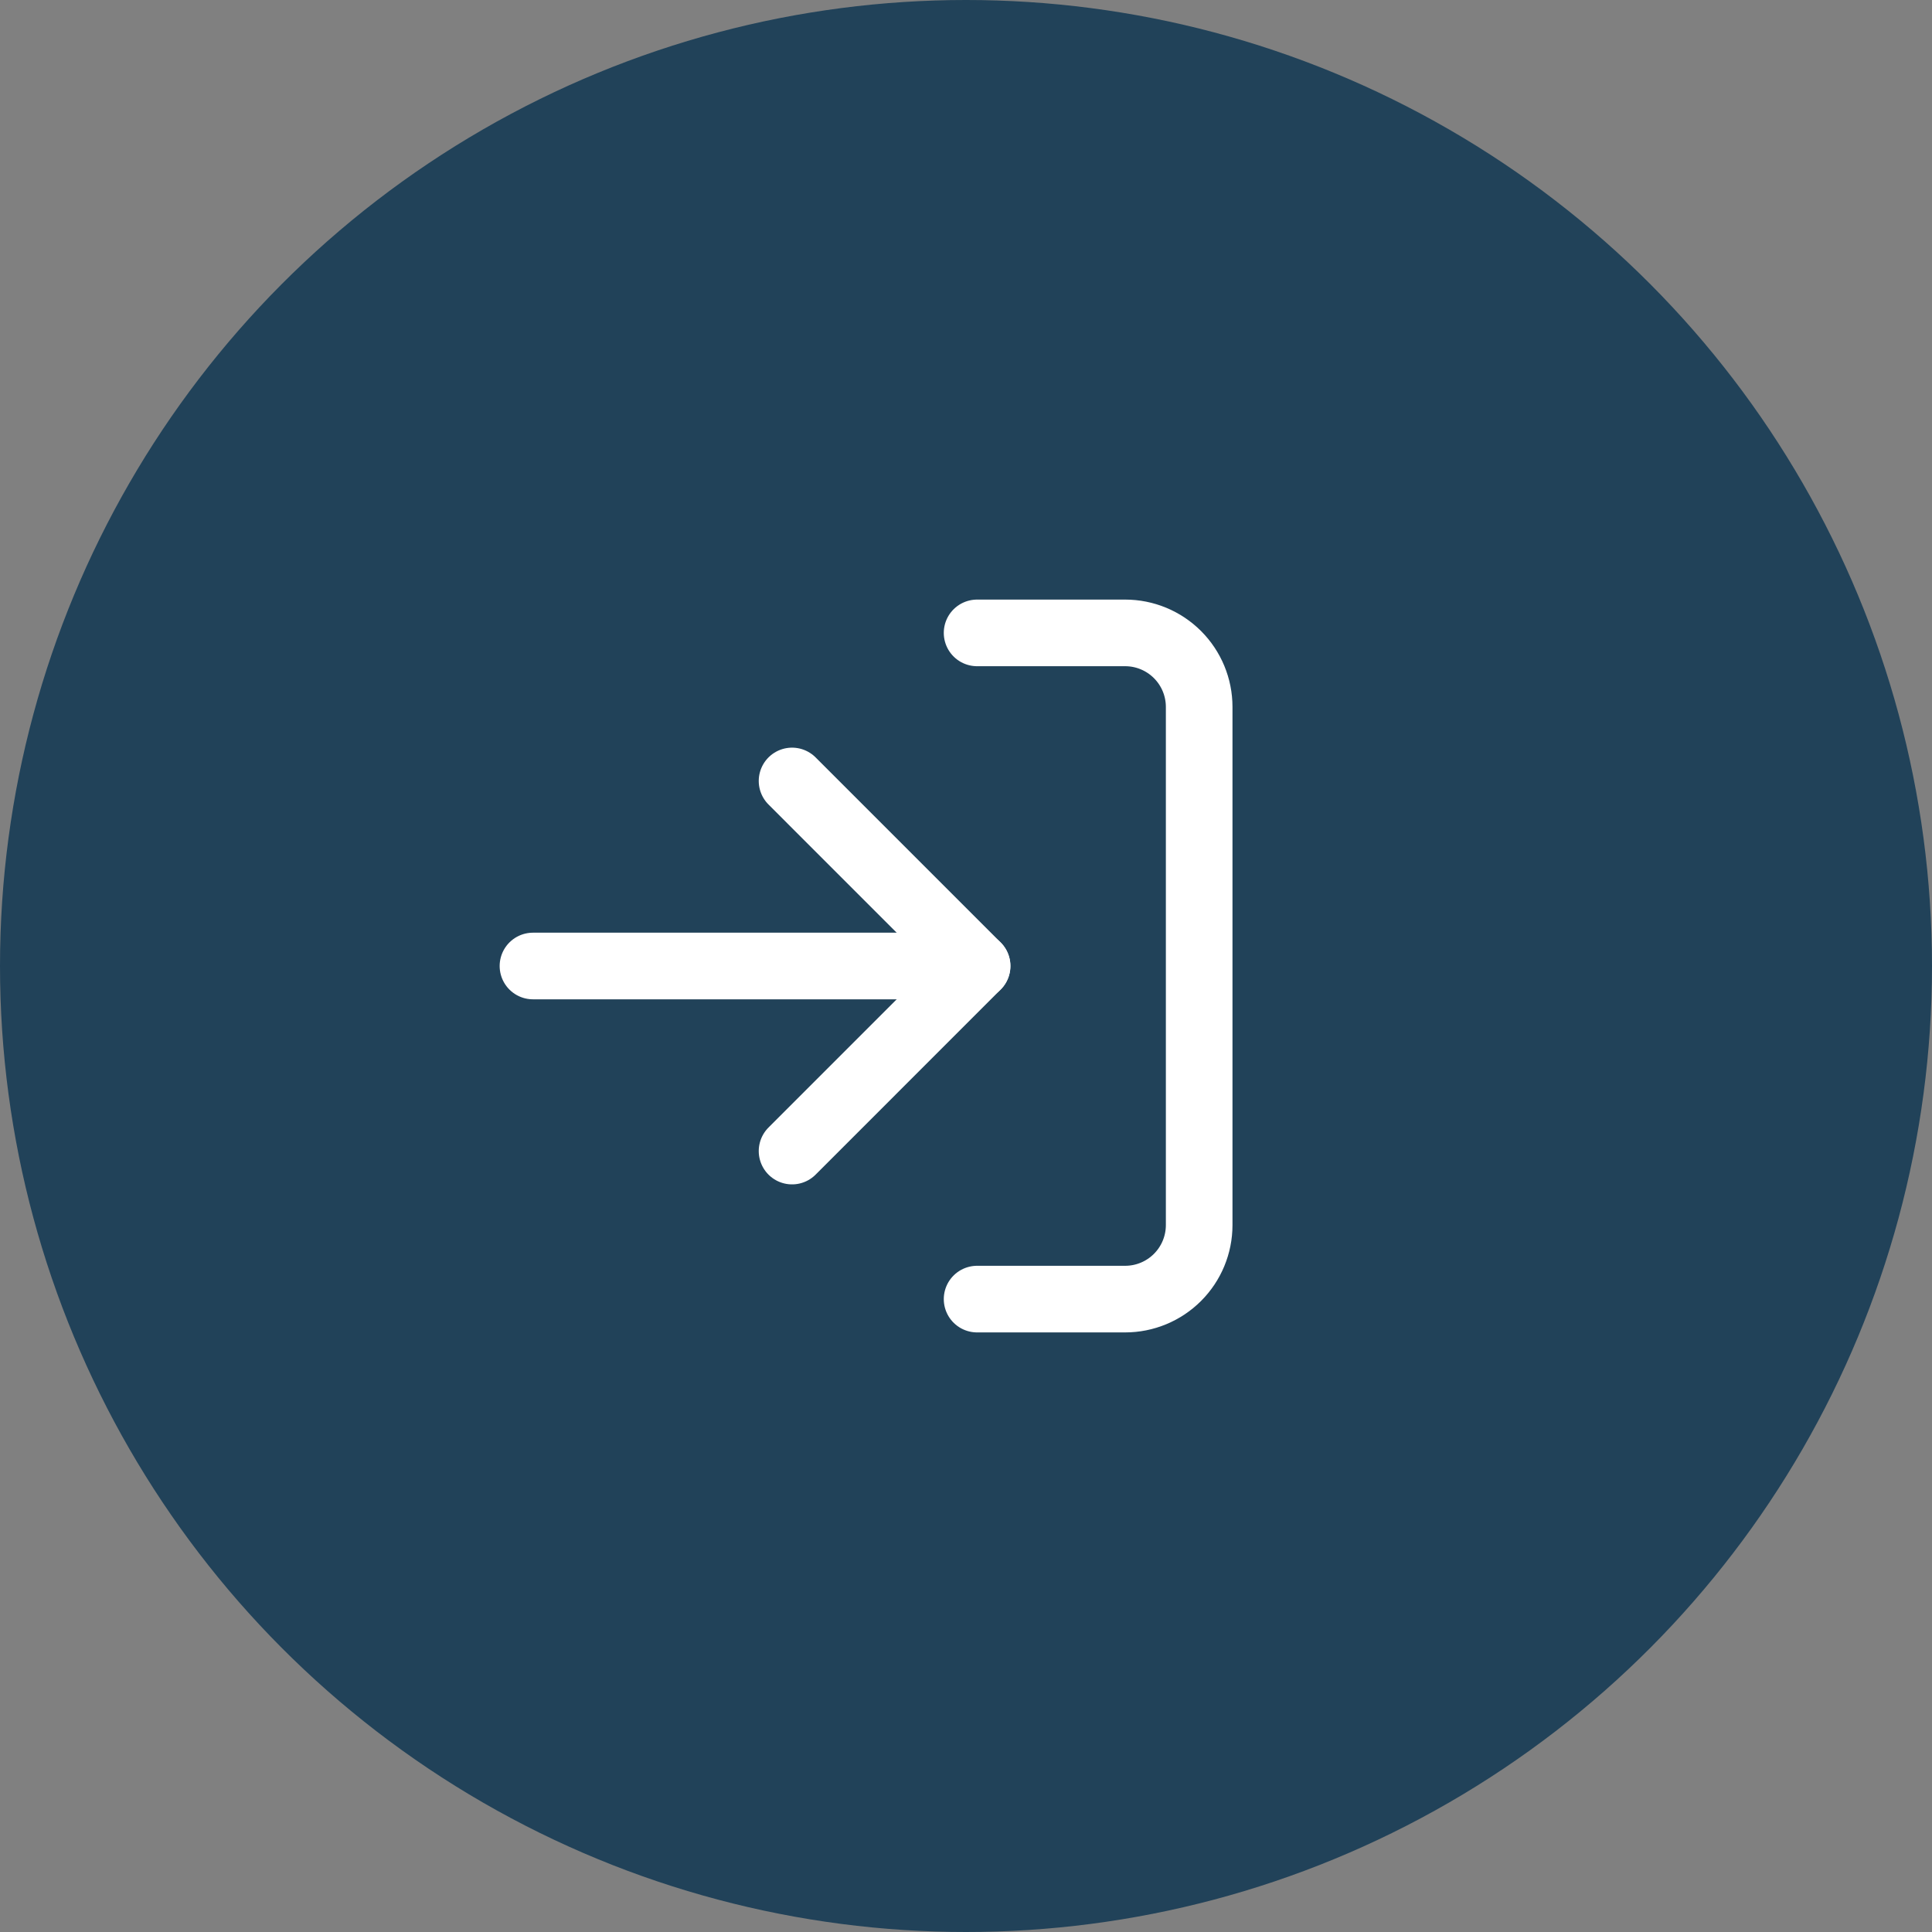 <svg xmlns="http://www.w3.org/2000/svg" width="58" height="58" viewBox="0 0 58 58" fill="none"><rect x="0" y="0" width="58" height="58" fill="#808080" stroke="none"/><circle cx="29" cy="29" r="29" fill="#214259"></circle><path d="M29.333 19H33.778C34.367 19 34.932 19.234 35.349 19.651C35.766 20.068 36 20.633 36 21.222V36.778C36 37.367 35.766 37.932 35.349 38.349C34.932 38.766 34.367 39 33.778 39H29.333" stroke="white" stroke-width="2" stroke-linecap="round" stroke-linejoin="round"></path><path d="M23.778 34.556L29.333 29L23.778 23.445" stroke="white" stroke-width="2" stroke-linecap="round" stroke-linejoin="round"></path><path d="M29.333 29H16" stroke="white" stroke-width="2" stroke-linecap="round" stroke-linejoin="round"></path></svg>